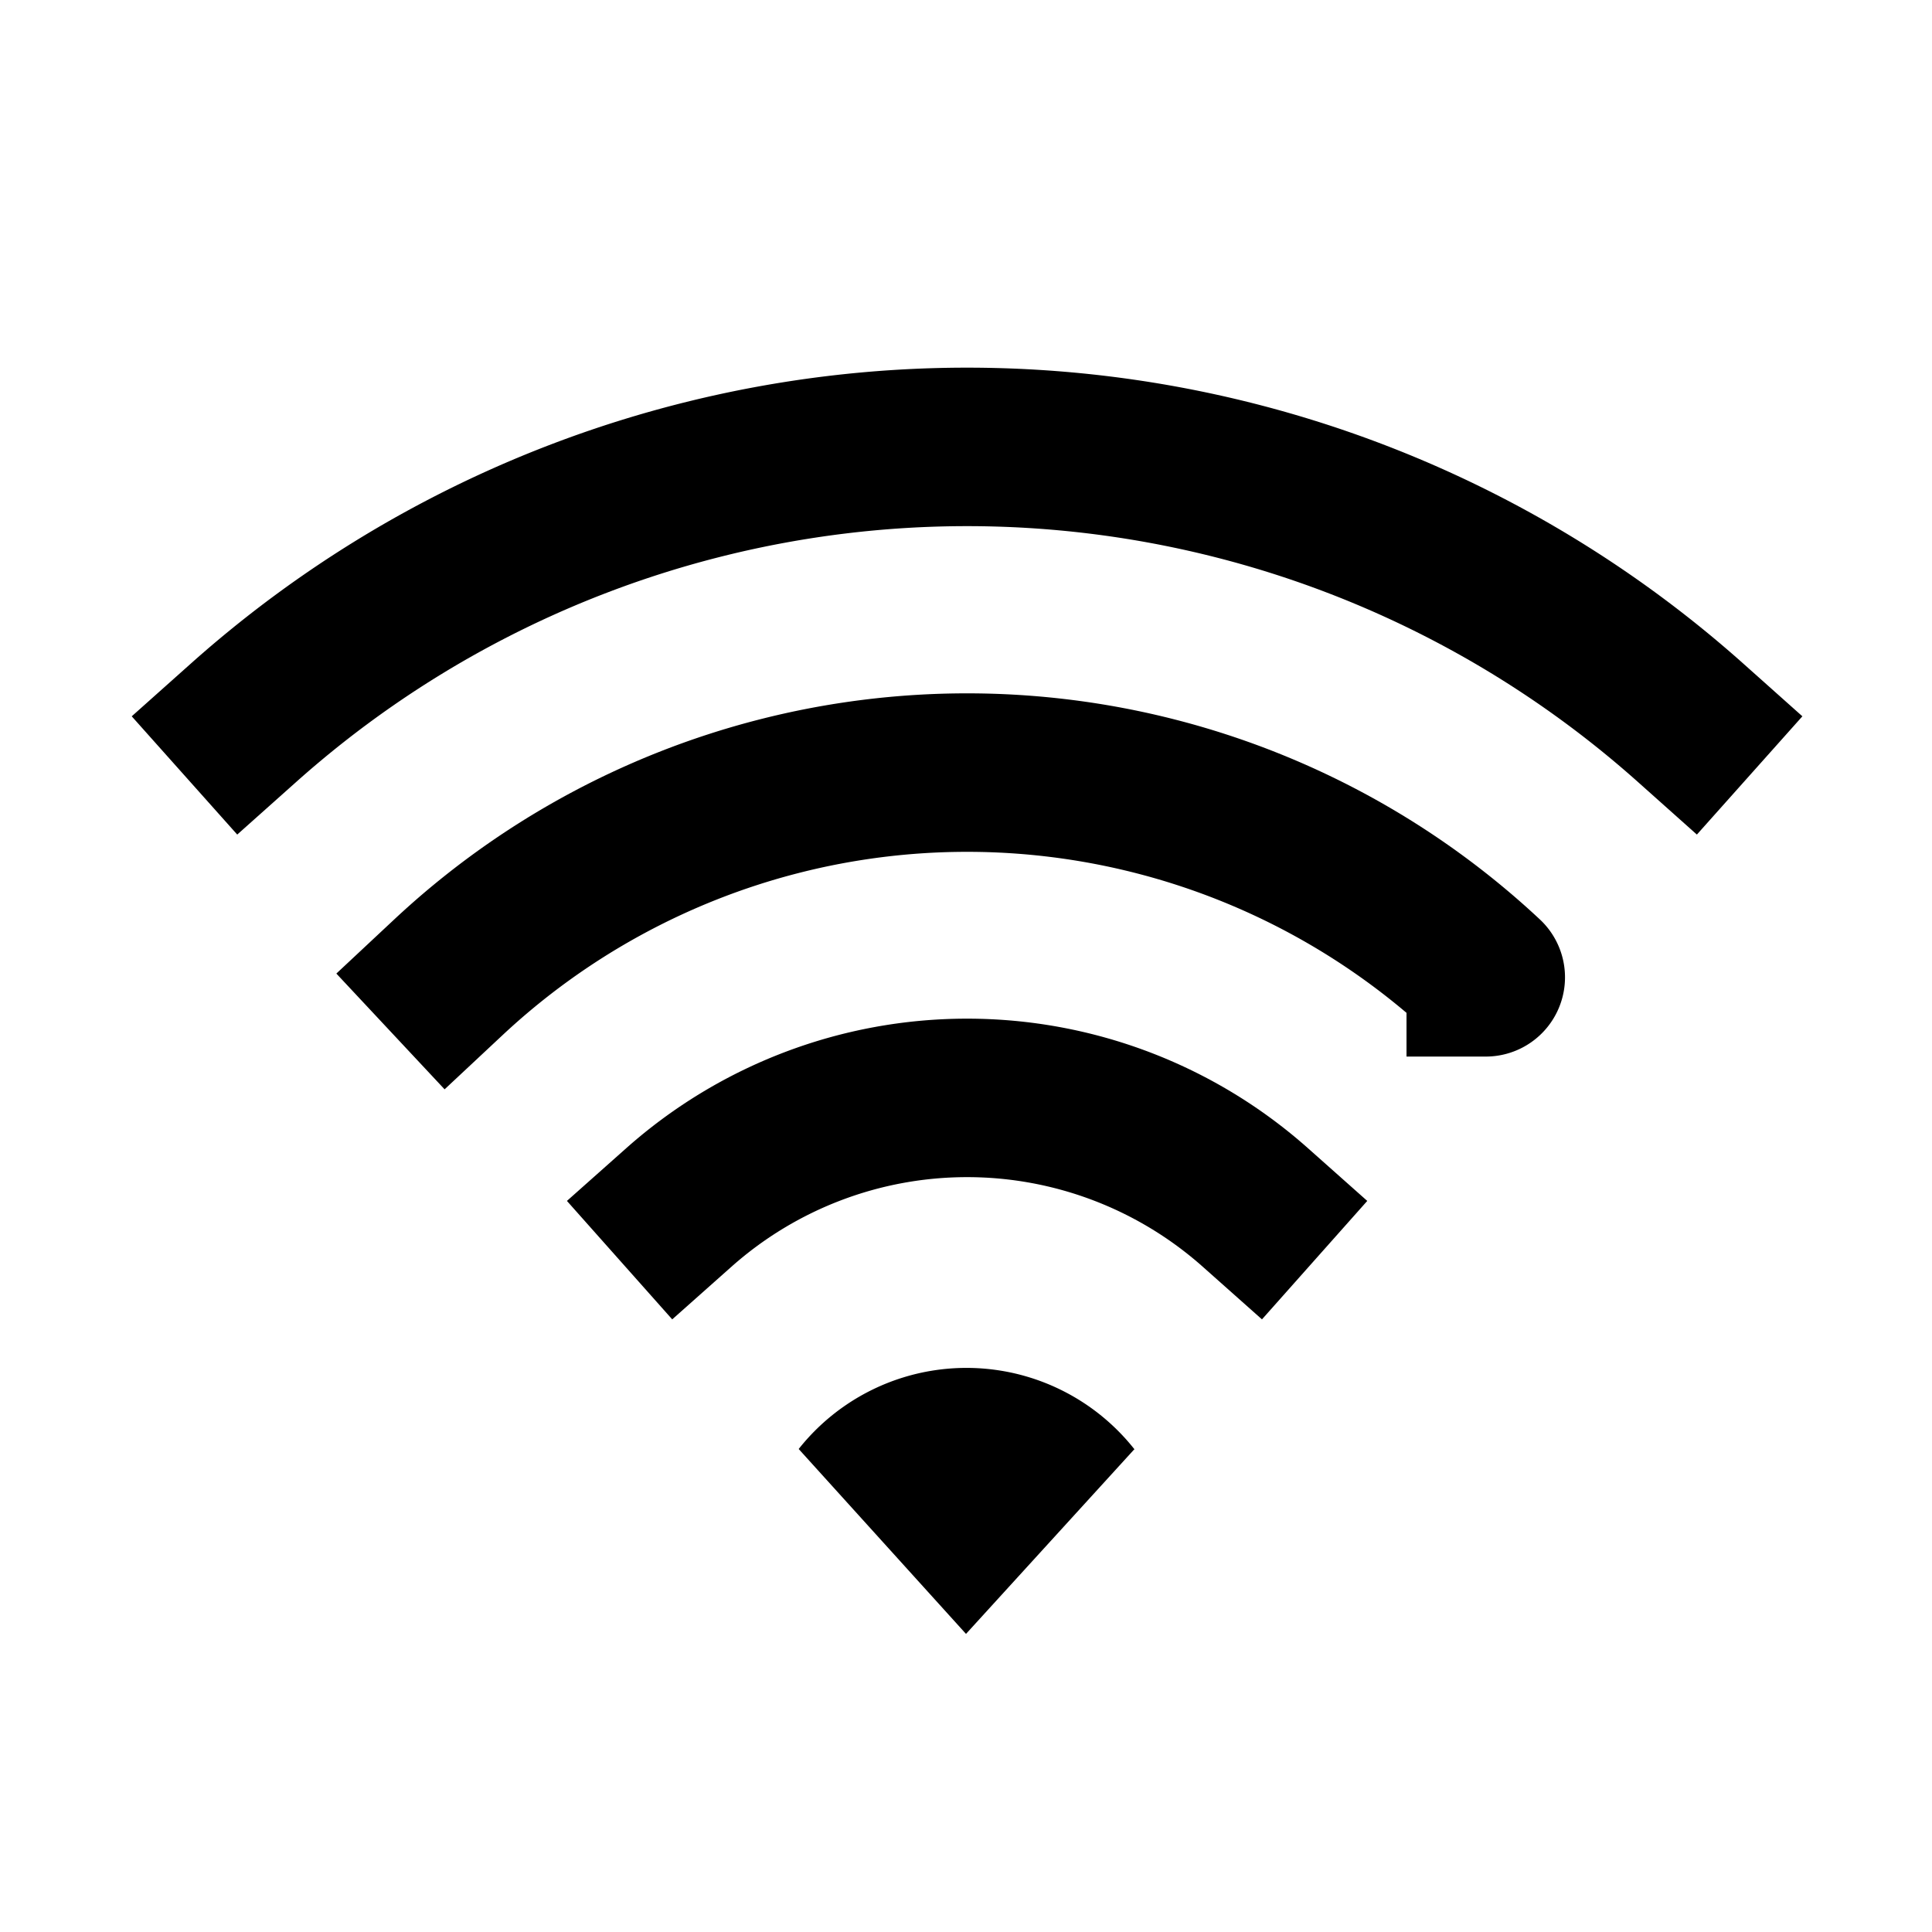 <svg fill="currentColor" viewBox="0 0 512 512"><path fill="none" stroke="currentColor" stroke-linecap="square" stroke-linejoin="round" stroke-width="42" d="M332.69 320a115 115 0 0 0-152.8 0m213.85-61a201.26 201.26 0 0 0-274.92 0M448 191.52a288 288 0 0 0-383.44 0"/><path d="M300.67 384 256 433l-44.34-49a56.73 56.73 0 0 1 88.92 0z"/></svg>